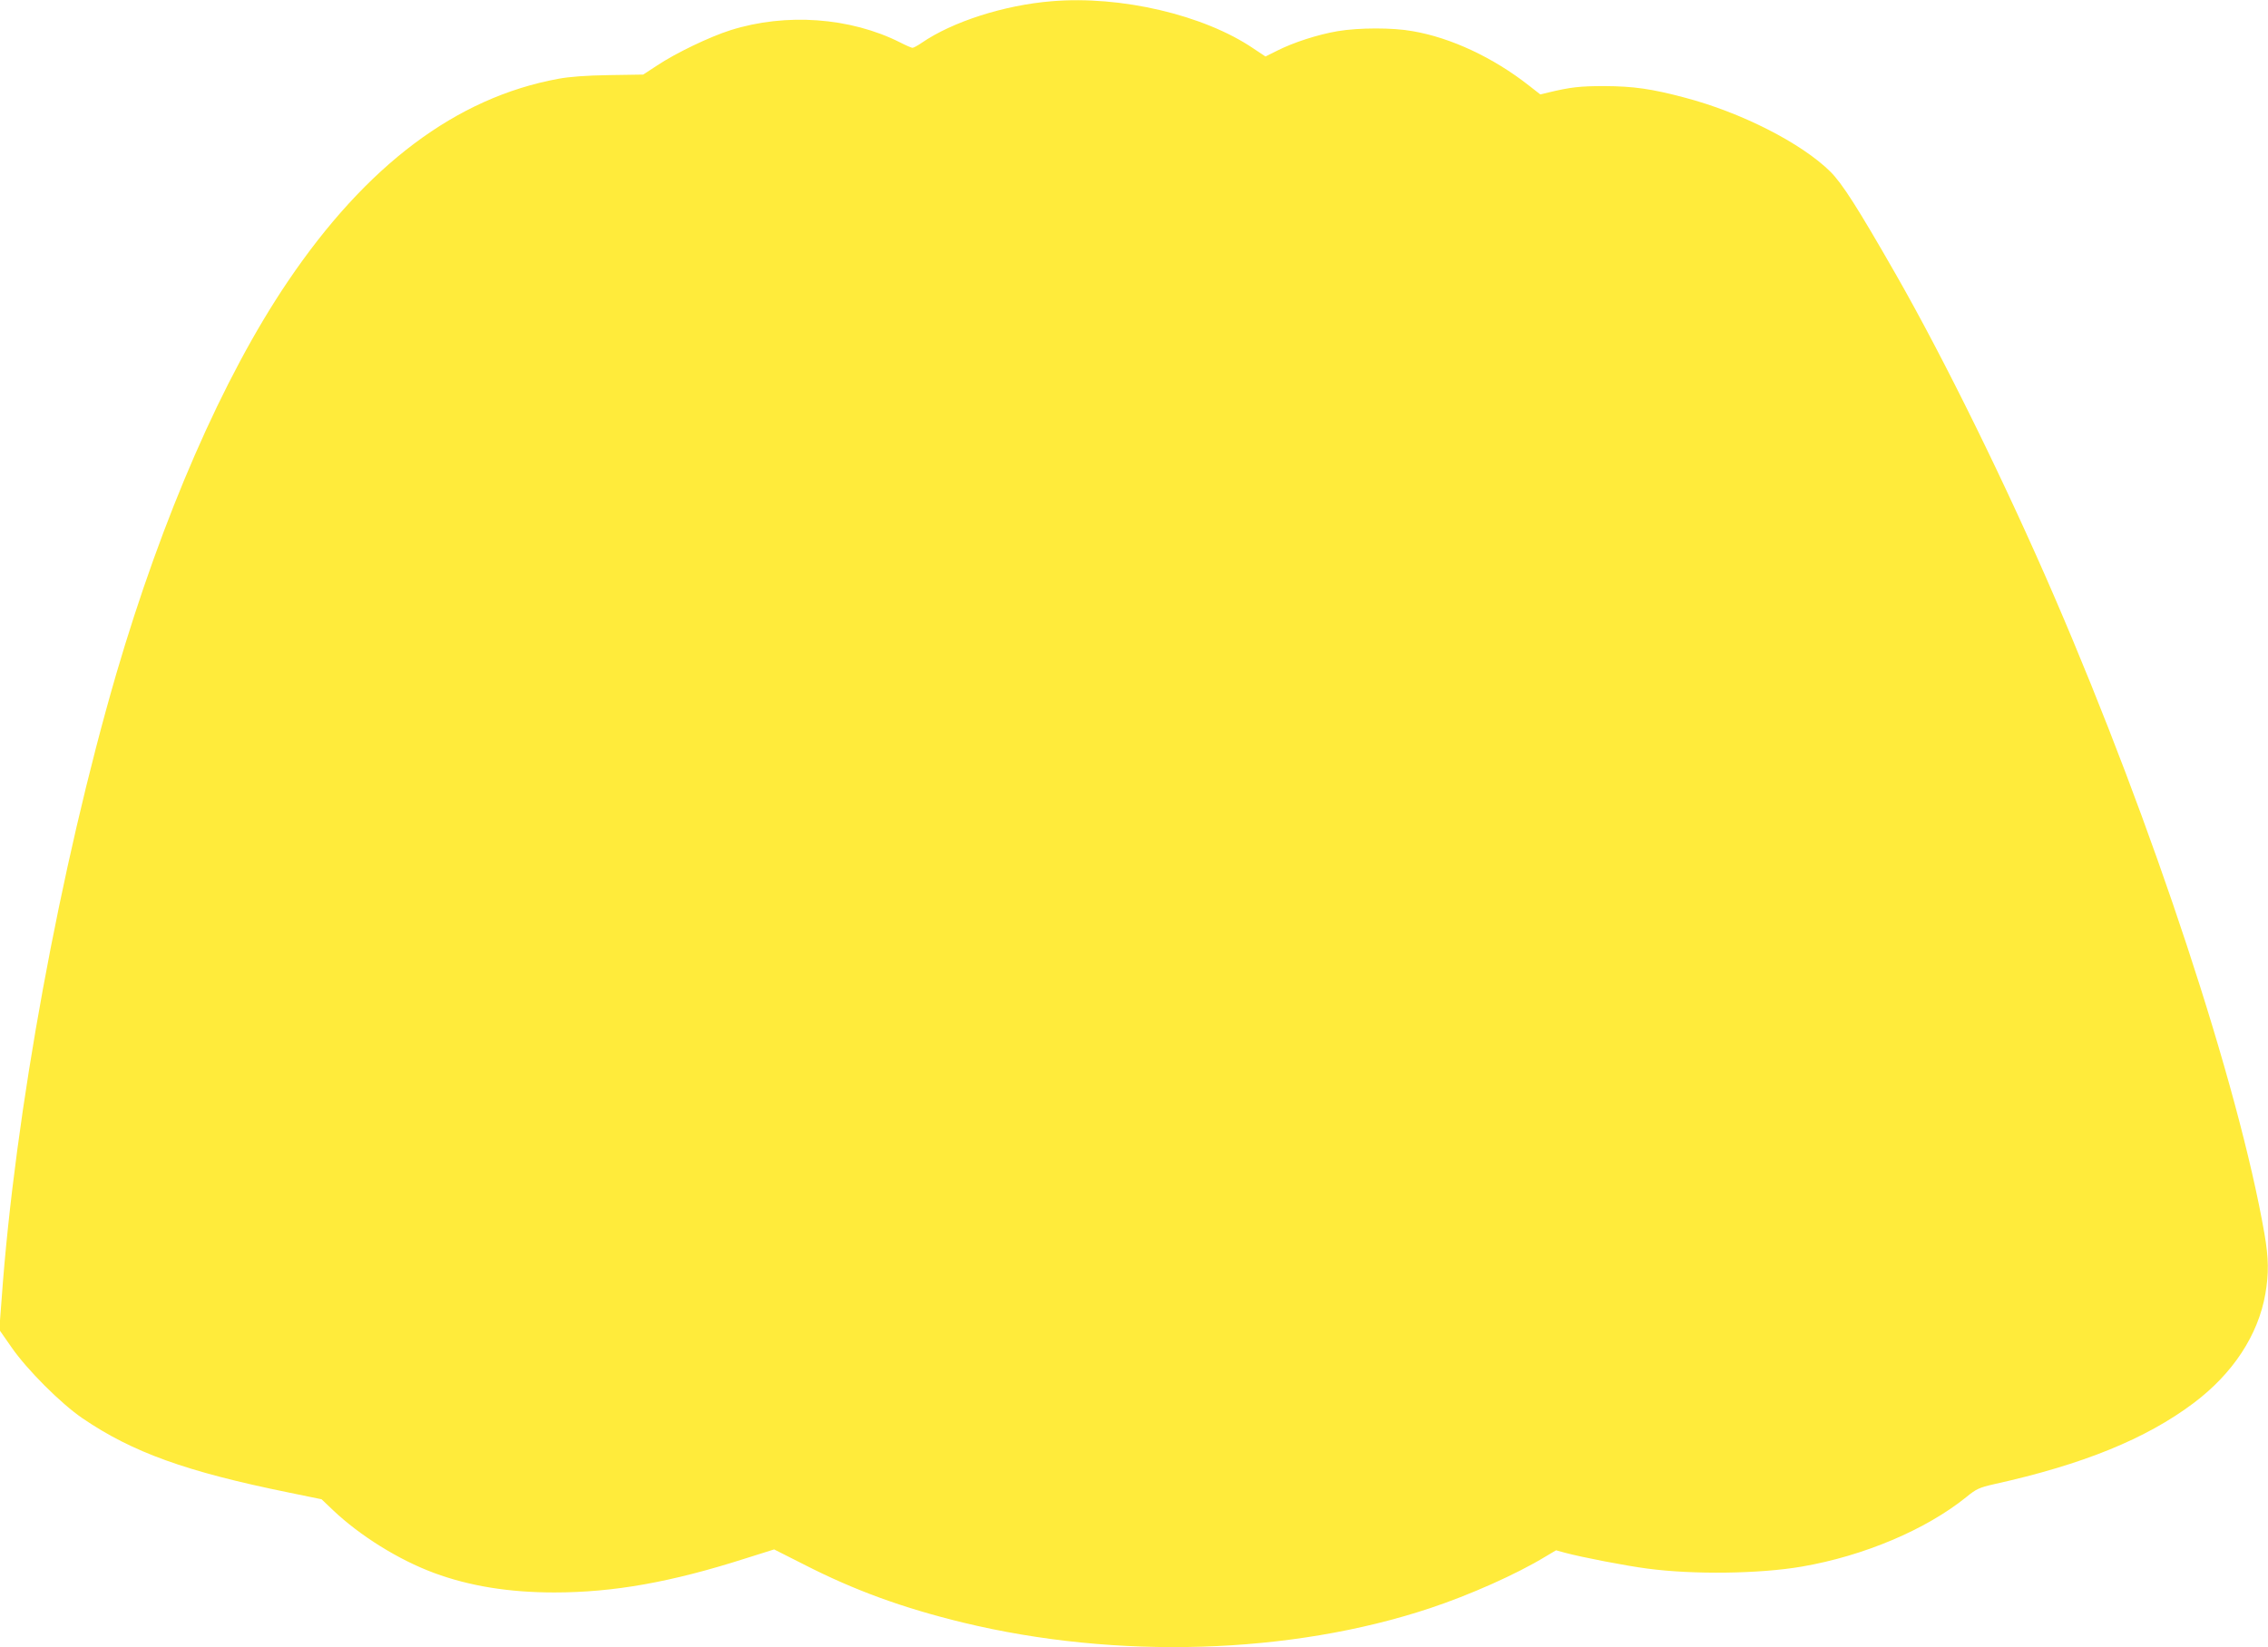 <?xml version="1.0" standalone="no"?>
<!DOCTYPE svg PUBLIC "-//W3C//DTD SVG 20010904//EN"
 "http://www.w3.org/TR/2001/REC-SVG-20010904/DTD/svg10.dtd">
<svg version="1.0" xmlns="http://www.w3.org/2000/svg"
 width="1280pt" height="930pt" viewBox="0 0 1280 930"
 preserveAspectRatio="xMidYMid meet">
<g transform="translate(0,930) scale(0.1,-0.1)"
fill="#ffeb3b" stroke="none">
<path d="M5935 9293 c-268 -22 -558 -115 -732 -234 -23 -16 -47 -29 -53 -29
-6 0 -38 14 -71 31 -281 141 -643 167 -955 69 -120 -38 -311 -130 -416 -200
l-78 -51 -192 -3 c-130 -2 -224 -9 -288 -21 -575 -106 -1082 -487 -1527 -1146
-365 -540 -707 -1326 -967 -2214 -316 -1087 -572 -2479 -647 -3531 l-13 -171
69 -99 c87 -126 279 -318 401 -401 282 -192 584 -301 1164 -419 l185 -38 65
-62 c152 -144 370 -280 570 -354 200 -74 423 -110 678 -110 335 0 660 58 1079
192 l162 51 168 -85 c285 -146 560 -246 898 -328 866 -210 1850 -180 2635 81
223 74 489 192 653 292 l59 35 51 -14 c97 -26 341 -73 462 -89 260 -35 636
-30 874 11 349 60 700 208 929 393 55 45 72 53 155 72 502 111 858 256 1127
458 222 167 364 383 405 616 20 117 19 200 -5 340 -147 844 -627 2301 -1183
3590 -276 640 -626 1352 -899 1829 -215 376 -301 510 -368 577 -163 161 -502
334 -822 418 -188 50 -289 64 -453 65 -138 0 -191 -6 -316 -36 l-46 -11 -64
50 c-201 158 -440 270 -656 307 -114 21 -305 20 -424 0 -111 -19 -248 -63
-341 -110 l-66 -33 -69 46 c-279 189 -748 299 -1138 266z"/>
</g>
</svg>
